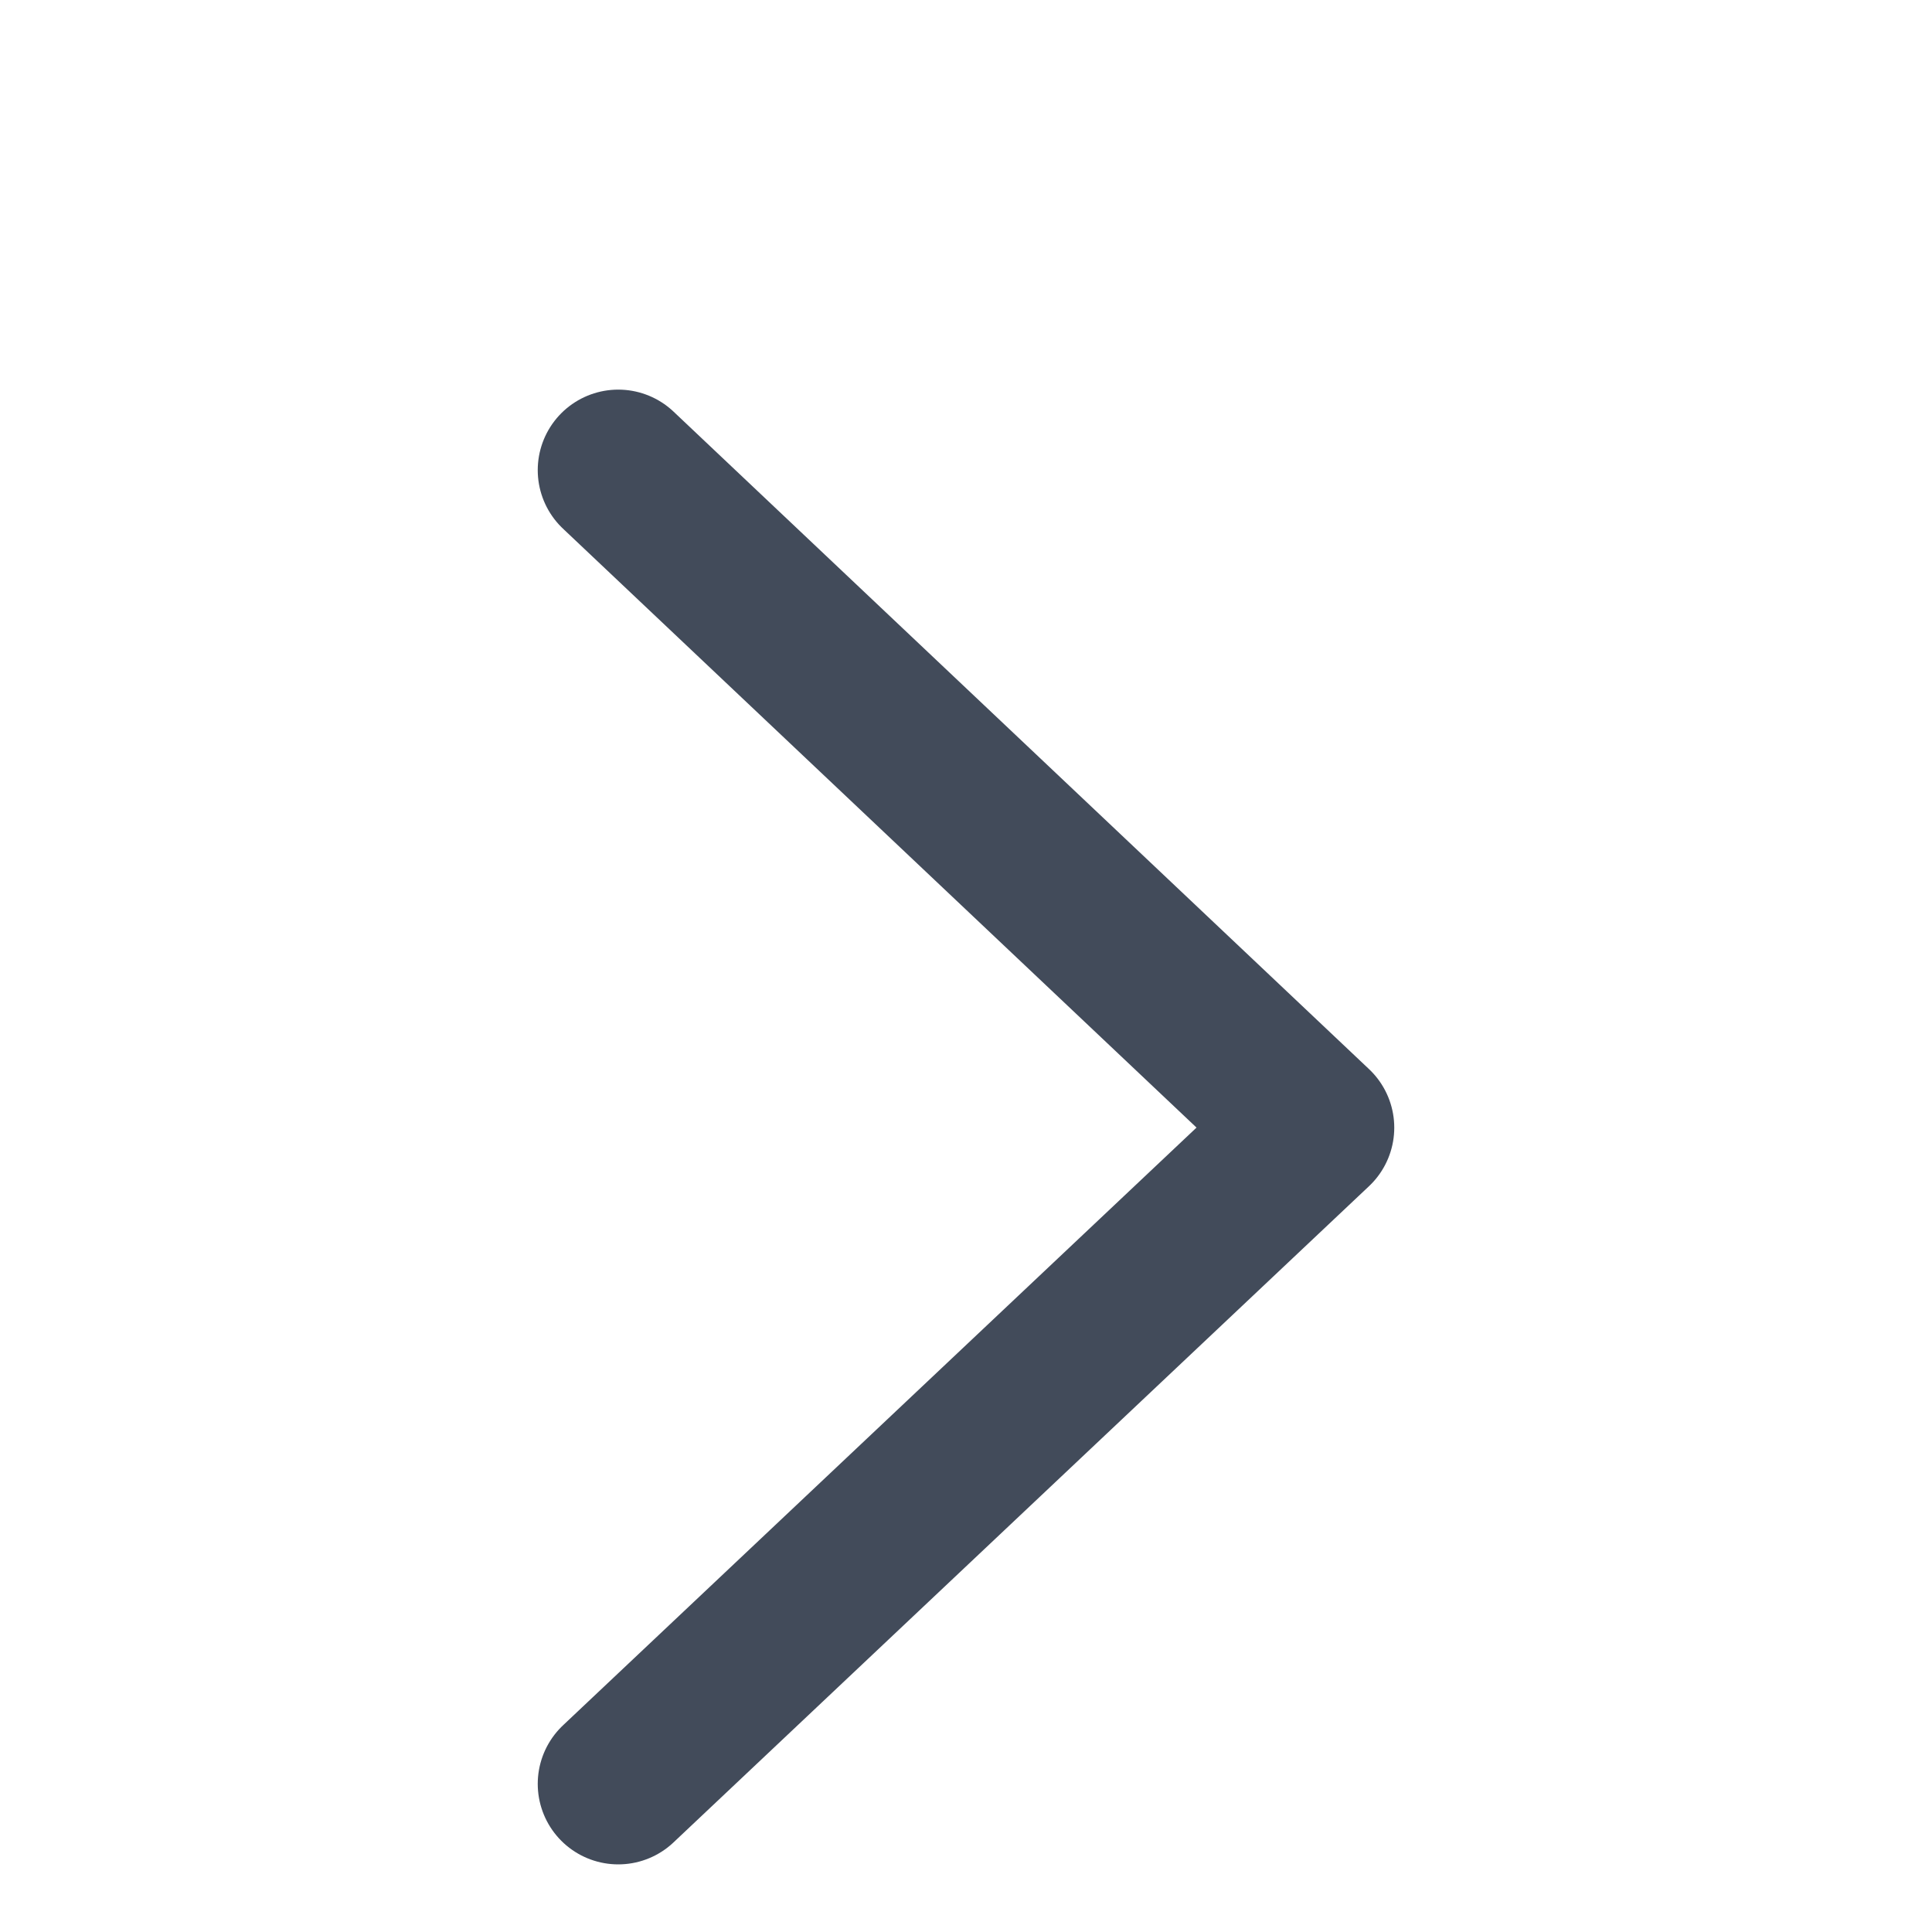 <svg width="24" height="24" viewBox="0 0 24 24" fill="none" xmlns="http://www.w3.org/2000/svg">
<g clip-path="url(#clip0_45_1683)">
<g filter="url(#filter0_d_45_1683)">
<path d="M7.68 3.84L16.32 12.008L7.68 20.16" stroke="#424B5A" stroke-width="2" stroke-linecap="round" stroke-linejoin="round"/>
</g>
</g>
<defs>
<filter id="filter0_d_45_1683" x="-8.32" y="-10.16" width="40.64" height="48.32" filterUnits="userSpaceOnUse" color-interpolation-filters="sRGB">
<feFlood flood-opacity="0" result="BackgroundImageFix"/>
<feColorMatrix in="SourceAlpha" type="matrix" values="0 0 0 0 0 0 0 0 0 0 0 0 0 0 0 0 0 0 127 0" result="hardAlpha"/>
<feOffset dy="2"/>
<feGaussianBlur stdDeviation="7.5"/>
<feColorMatrix type="matrix" values="0 0 0 0 0 0 0 0 0 0 0 0 0 0 0 0 0 0 0.12 0"/>
<feBlend mode="normal" in2="BackgroundImageFix" result="effect1_dropShadow_45_1683"/>
<feBlend mode="normal" in="SourceGraphic" in2="effect1_dropShadow_45_1683" result="shape"/>
</filter>
<clipPath id="clip0_45_1683">
<rect width="24" height="24" fill="white"/>
</clipPath>
</defs>
</svg>
